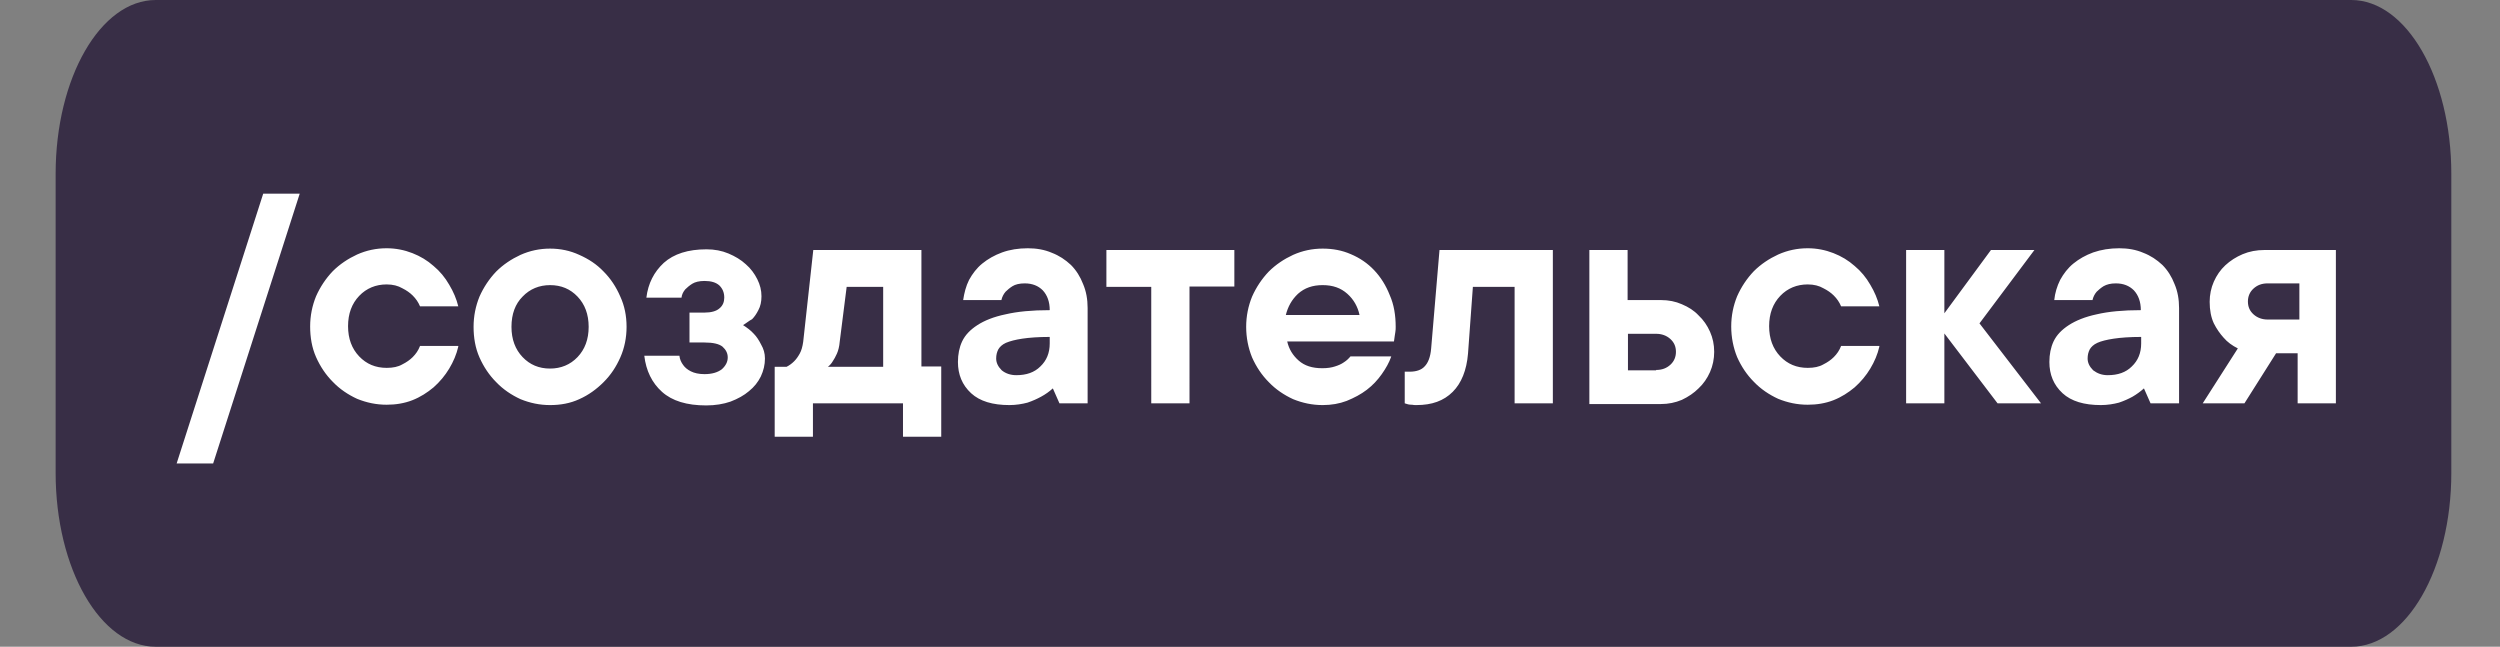 <?xml version="1.0" encoding="UTF-8"?> <!-- Generator: Adobe Illustrator 24.3.0, SVG Export Plug-In . SVG Version: 6.00 Build 0) --> <svg xmlns="http://www.w3.org/2000/svg" xmlns:xlink="http://www.w3.org/1999/xlink" id="Слой_1" x="0px" y="0px" viewBox="0 0 719 186" style="enable-background:new 0 0 719 186;" xml:space="preserve"><rect x="0" y="0" width="719" height="186" fill="#808080" stroke="none"/> <style type="text/css"> .st0{fill:#382E46;} .st1{fill:#FFFFFF;} </style> <path class="st0" d="M44.8,0h631.4C692.1,0,705,22.4,705,50v86c0,27.6-12.9,50-28.8,50H44.8C28.9,186,16,163.6,16,136V50 C16,22.4,28.9,0,44.8,0z"></path> <path class="st1" d="M61.3,133.3H50.8l24.9-77.6h10.5L61.3,133.3z M131.8,99.7c-0.5,2.2-1.4,4.3-2.6,6.3c-1.2,2-2.7,3.8-4.5,5.4 c-1.8,1.5-3.8,2.8-6.1,3.7c-2.3,0.9-4.8,1.3-7.4,1.3c-3,0-5.8-0.6-8.5-1.7c-2.6-1.2-5-2.8-7-4.9c-2-2-3.6-4.4-4.8-7.1 c-1.2-2.7-1.7-5.7-1.7-8.8c0-3.1,0.6-6,1.7-8.7c1.2-2.7,2.8-5.1,4.8-7.2c2-2,4.4-3.6,7-4.8c2.7-1.2,5.5-1.8,8.5-1.8 c2.6,0,5.1,0.5,7.4,1.4c2.3,0.9,4.3,2.1,6.1,3.7c1.8,1.5,3.3,3.3,4.5,5.4c1.2,2,2.1,4.1,2.6,6.2h-11c-0.5-1.2-1.2-2.2-2.1-3.1 c-0.8-0.8-1.8-1.5-3-2.1c-1.2-0.7-2.7-1.1-4.5-1.1c-3.1,0-5.8,1.1-7.9,3.3c-2.1,2.2-3.2,5.1-3.2,8.7c0,3.6,1.1,6.5,3.2,8.7 c2.1,2.2,4.7,3.3,7.9,3.3c1.8,0,3.3-0.3,4.5-1c1.2-0.6,2.2-1.3,3-2.1c0.9-0.9,1.6-1.9,2.1-3.2H131.8z M147.1,94 c0,3.6,1.1,6.5,3.2,8.7c2.1,2.2,4.7,3.3,7.9,3.3c3.1,0,5.8-1.1,7.9-3.3c2.1-2.2,3.2-5.1,3.2-8.7c0-3.6-1.1-6.5-3.2-8.7 c-2.1-2.2-4.7-3.3-7.9-3.3c-3.1,0-5.8,1.1-7.9,3.3C148.2,87.4,147.1,90.3,147.1,94z M180.2,94c0,3.1-0.6,6.1-1.8,8.8 c-1.2,2.7-2.7,5-4.8,7.1c-2,2-4.3,3.7-7,4.9c-2.6,1.2-5.4,1.7-8.4,1.7c-3,0-5.8-0.6-8.5-1.7c-2.6-1.2-5-2.8-7-4.9 c-2-2-3.6-4.4-4.8-7.1c-1.2-2.7-1.7-5.7-1.7-8.8c0-3.1,0.6-6,1.7-8.7c1.2-2.7,2.8-5.1,4.8-7.2c2-2,4.4-3.6,7-4.8 c2.7-1.2,5.5-1.8,8.5-1.8c3,0,5.8,0.6,8.4,1.8c2.7,1.2,5,2.7,7,4.8c2,2,3.6,4.4,4.8,7.2C179.6,87.9,180.2,90.8,180.2,94z M213.7,93.5c1.1,0.7,2.2,1.5,3.1,2.5c0.8,0.8,1.5,1.9,2.1,3.1c0.7,1.2,1.1,2.5,1.1,4c0,1.8-0.4,3.5-1.2,5.2c-0.8,1.6-1.9,3-3.4,4.2 c-1.4,1.2-3.2,2.2-5.3,3c-2,0.7-4.4,1.1-7,1.1c-5.6,0-9.8-1.3-12.7-3.9c-2.9-2.6-4.6-6.1-5.1-10.4h10.1c0.1,1,0.5,1.9,1.1,2.7 c0.5,0.7,1.2,1.3,2.2,1.8c1,0.5,2.3,0.8,3.9,0.8c2.2,0,3.8-0.5,5-1.4c1.1-1,1.7-2.1,1.7-3.4c0-1.2-0.5-2.2-1.5-3.1 c-1-0.8-2.7-1.2-5.2-1.2h-4.3v-8.6h4.3c1.9,0,3.4-0.4,4.3-1.2c1-0.8,1.4-1.9,1.4-3.1c0-1.5-0.5-2.6-1.4-3.5c-1-0.9-2.4-1.3-4.3-1.3 c-1.5,0-2.7,0.3-3.5,0.8c-0.8,0.5-1.5,1.1-2,1.6c-0.6,0.7-1,1.5-1.1,2.4h-10.1c0.5-4.1,2.2-7.4,5-10c2.9-2.6,7-3.9,12.3-3.9 c2.3,0,4.4,0.4,6.3,1.2c1.9,0.8,3.6,1.8,5,3.1c1.4,1.2,2.5,2.7,3.3,4.3c0.8,1.6,1.2,3.2,1.2,4.9c0,1.6-0.3,2.9-0.9,4 c-0.5,1-1.1,1.9-1.8,2.6C215.5,92.2,214.7,92.9,213.7,93.5z M270.7,105.5v20.1h-11V116h-25.9v9.6h-11v-20.1h3.4 c0.8-0.4,1.5-0.9,2.2-1.6c0.6-0.6,1.1-1.3,1.6-2.2c0.5-0.9,0.8-2,1-3.4l2.9-26.4H265v33.5H270.7z M241.5,98.3 c-0.1,1.3-0.4,2.5-0.8,3.4c-0.4,0.9-0.8,1.6-1.2,2.2c-0.4,0.7-0.9,1.2-1.4,1.6H254v-23h-10.5L241.5,98.3z M295.6,71.4 c2.5,0,4.8,0.4,6.9,1.3c2.1,0.8,3.9,2,5.5,3.5c1.5,1.5,2.7,3.4,3.5,5.5c0.9,2.1,1.3,4.4,1.3,6.9V116h-8.1l-1.9-4.3 c-1,0.9-2.1,1.7-3.4,2.4c-1.1,0.6-2.4,1.2-3.9,1.7c-1.5,0.4-3.3,0.7-5.2,0.7c-4.8,0-8.5-1.1-11-3.4c-2.6-2.4-3.8-5.4-3.8-9 c0-2.2,0.4-4.2,1.2-5.9c0.9-1.9,2.4-3.4,4.4-4.7c2-1.3,4.7-2.4,8.1-3.1c3.4-0.8,7.6-1.2,12.7-1.2c0-2.4-0.7-4.3-2-5.7 c-1.3-1.3-3-2-5.2-2c-1.5,0-2.7,0.3-3.5,0.8c-0.8,0.5-1.5,1.1-2,1.6c-0.6,0.7-1,1.5-1.2,2.4h-11c0.3-2,0.8-4,1.7-5.8 c1-1.8,2.2-3.4,3.8-4.7c1.6-1.3,3.5-2.4,5.7-3.2C290.4,71.8,292.9,71.4,295.6,71.4z M292.3,107.9c2.9,0,5.2-0.8,6.9-2.5 c1.8-1.7,2.7-3.9,2.7-6.6v-1.9c-3.3,0-5.9,0.2-7.9,0.5c-2,0.3-3.5,0.7-4.7,1.2c-1.1,0.5-1.8,1.2-2.2,1.9c-0.4,0.8-0.6,1.6-0.6,2.6 c0,1.2,0.5,2.3,1.6,3.4C289.2,107.4,290.6,107.9,292.3,107.9z M318.1,71.9H355v10.5h-12.9V116h-11V82.5h-12.9V71.9z M400.1,102.6 c-0.6,1.7-1.5,3.3-2.7,5c-1.2,1.7-2.6,3.2-4.3,4.5c-1.7,1.3-3.6,2.3-5.8,3.2c-2.1,0.8-4.4,1.2-6.9,1.2c-3,0-5.8-0.6-8.5-1.7 c-2.6-1.2-5-2.8-7-4.9c-2-2-3.6-4.4-4.8-7.1c-1.1-2.7-1.7-5.7-1.7-8.8c0-3.1,0.6-6,1.7-8.7c1.2-2.7,2.8-5.1,4.8-7.2 c2-2,4.4-3.6,7-4.8c2.7-1.2,5.5-1.8,8.5-1.8c2.9,0,5.6,0.5,8.1,1.6c2.6,1.1,4.8,2.6,6.7,4.6c1.9,2,3.4,4.4,4.5,7.2 c1.2,2.7,1.7,5.8,1.7,9.1c0,0.5,0,1-0.1,1.5c-0.1,0.4-0.1,0.9-0.2,1.3c-0.1,0.5-0.1,1-0.2,1.4h-30.7c0.5,2.2,1.6,4,3.3,5.5 c1.7,1.5,3.9,2.2,6.8,2.2c1.5,0,2.7-0.2,3.6-0.5c1-0.3,1.9-0.7,2.6-1.2c0.8-0.5,1.4-1.1,1.9-1.7H400.1z M380.4,82 c-2.9,0-5.2,0.8-7.1,2.5c-1.8,1.7-2.9,3.7-3.5,6.1H391c-0.5-2.4-1.7-4.5-3.5-6.1C385.6,82.8,383.3,82,380.4,82z M446.6,71.9V116h-11 V82.5h-12l-1.4,19.2c-0.4,4.8-1.9,8.5-4.4,11c-2.6,2.6-6,3.8-10.4,3.8c-0.5,0-1,0-1.3-0.1c-0.4,0-0.7,0-1.1-0.1 c-0.3-0.1-0.6-0.2-1-0.3v-9.1h1.4c1.9,0,3.4-0.5,4.3-1.5c1-1,1.7-2.7,1.9-5.2l2.4-28.3H446.6z M477.7,86.3c2.2,0,4.2,0.4,6,1.2 c1.9,0.8,3.5,1.8,4.8,3.2c1.4,1.3,2.5,2.9,3.3,4.7c0.8,1.8,1.2,3.7,1.2,5.8c0,2-0.4,4-1.2,5.8c-0.8,1.8-1.9,3.4-3.3,4.7 c-1.3,1.3-2.9,2.4-4.8,3.3c-1.9,0.8-3.9,1.2-6,1.2h-20.6V71.9h11v14.4H477.7z M476.3,106.4c1.7,0,3-0.5,4.1-1.5 c1.1-1,1.6-2.3,1.6-3.7c0-1.5-0.5-2.7-1.6-3.7c-1.1-1-2.5-1.5-4.1-1.5h-8.1v10.5H476.3z M540.5,99.7c-0.5,2.2-1.4,4.3-2.6,6.3 c-1.2,2-2.7,3.8-4.5,5.4c-1.8,1.5-3.8,2.8-6.1,3.7c-2.3,0.9-4.8,1.3-7.4,1.3c-3,0-5.8-0.6-8.5-1.7c-2.6-1.2-5-2.8-7-4.9 c-2-2-3.6-4.4-4.8-7.1c-1.1-2.7-1.7-5.7-1.7-8.8c0-3.1,0.6-6,1.7-8.7c1.2-2.7,2.8-5.1,4.8-7.2c2-2,4.4-3.6,7-4.8 c2.7-1.2,5.5-1.8,8.5-1.8c2.6,0,5.1,0.5,7.4,1.4c2.3,0.9,4.3,2.1,6.1,3.7c1.8,1.5,3.3,3.3,4.5,5.4c1.2,2,2.1,4.1,2.6,6.2h-11 c-0.5-1.2-1.2-2.2-2.1-3.1c-0.8-0.8-1.8-1.5-3-2.1c-1.2-0.7-2.7-1.1-4.5-1.1c-3.1,0-5.8,1.1-7.9,3.3c-2.1,2.2-3.2,5.1-3.2,8.7 c0,3.6,1.1,6.5,3.2,8.7c2.1,2.2,4.7,3.3,7.9,3.3c1.8,0,3.3-0.3,4.5-1c1.2-0.6,2.2-1.3,3-2.1c0.9-0.9,1.6-1.9,2.1-3.2H540.5z M574.5,116l-15.3-20.1V116h-11V71.9h11v18.2l13.4-18.2h12.5L569.3,93l17.7,23H574.5z M609.5,71.4c2.5,0,4.8,0.4,6.9,1.3 c2.1,0.8,3.9,2,5.5,3.5c1.5,1.5,2.7,3.4,3.5,5.5c0.9,2.1,1.3,4.4,1.3,6.9V116h-8.2l-1.9-4.3c-1,0.9-2.1,1.7-3.3,2.4 c-1.1,0.6-2.4,1.2-3.9,1.7c-1.5,0.4-3.3,0.7-5.2,0.7c-4.8,0-8.5-1.1-11-3.4c-2.6-2.4-3.8-5.4-3.8-9c0-2.2,0.4-4.2,1.2-5.9 c0.9-1.9,2.4-3.4,4.4-4.7c2-1.3,4.7-2.4,8-3.1c3.4-0.8,7.6-1.2,12.7-1.2c0-2.4-0.7-4.3-2-5.7c-1.3-1.3-3-2-5.2-2 c-1.5,0-2.6,0.3-3.5,0.8c-0.8,0.5-1.5,1.1-2,1.6c-0.6,0.7-1,1.5-1.2,2.4h-11c0.2-2,0.8-4,1.7-5.8c1-1.8,2.2-3.4,3.8-4.7 c1.6-1.3,3.5-2.4,5.7-3.2C604.3,71.8,606.8,71.4,609.5,71.4z M606.2,107.9c2.9,0,5.2-0.8,6.9-2.5c1.8-1.7,2.7-3.9,2.7-6.6v-1.9 c-3.3,0-5.9,0.2-7.9,0.5c-2,0.3-3.6,0.7-4.7,1.2c-1.1,0.5-1.8,1.2-2.2,1.9c-0.4,0.8-0.6,1.6-0.6,2.6c0,1.2,0.5,2.3,1.6,3.4 C603.2,107.4,604.5,107.9,606.2,107.9z M671.8,71.9V116h-11v-14.4h-6.2l-9.1,14.4h-12l10.1-15.8c-1.6-0.8-3-1.8-4.1-3.1 c-1-1.1-2-2.5-2.8-4.1c-0.8-1.7-1.2-3.8-1.2-6.2c0-2,0.4-4,1.2-5.8c0.8-1.8,1.9-3.4,3.3-4.7c1.4-1.3,3.1-2.4,5-3.2 c1.9-0.8,4-1.2,6.3-1.2H671.8z M652.2,81.5c-1.7,0-3,0.5-4.1,1.5c-1.1,1-1.6,2.3-1.6,3.7c0,1.5,0.5,2.7,1.6,3.7 c1.1,1,2.5,1.5,4.1,1.5h9.1V81.5H652.2z"></path> </svg> 